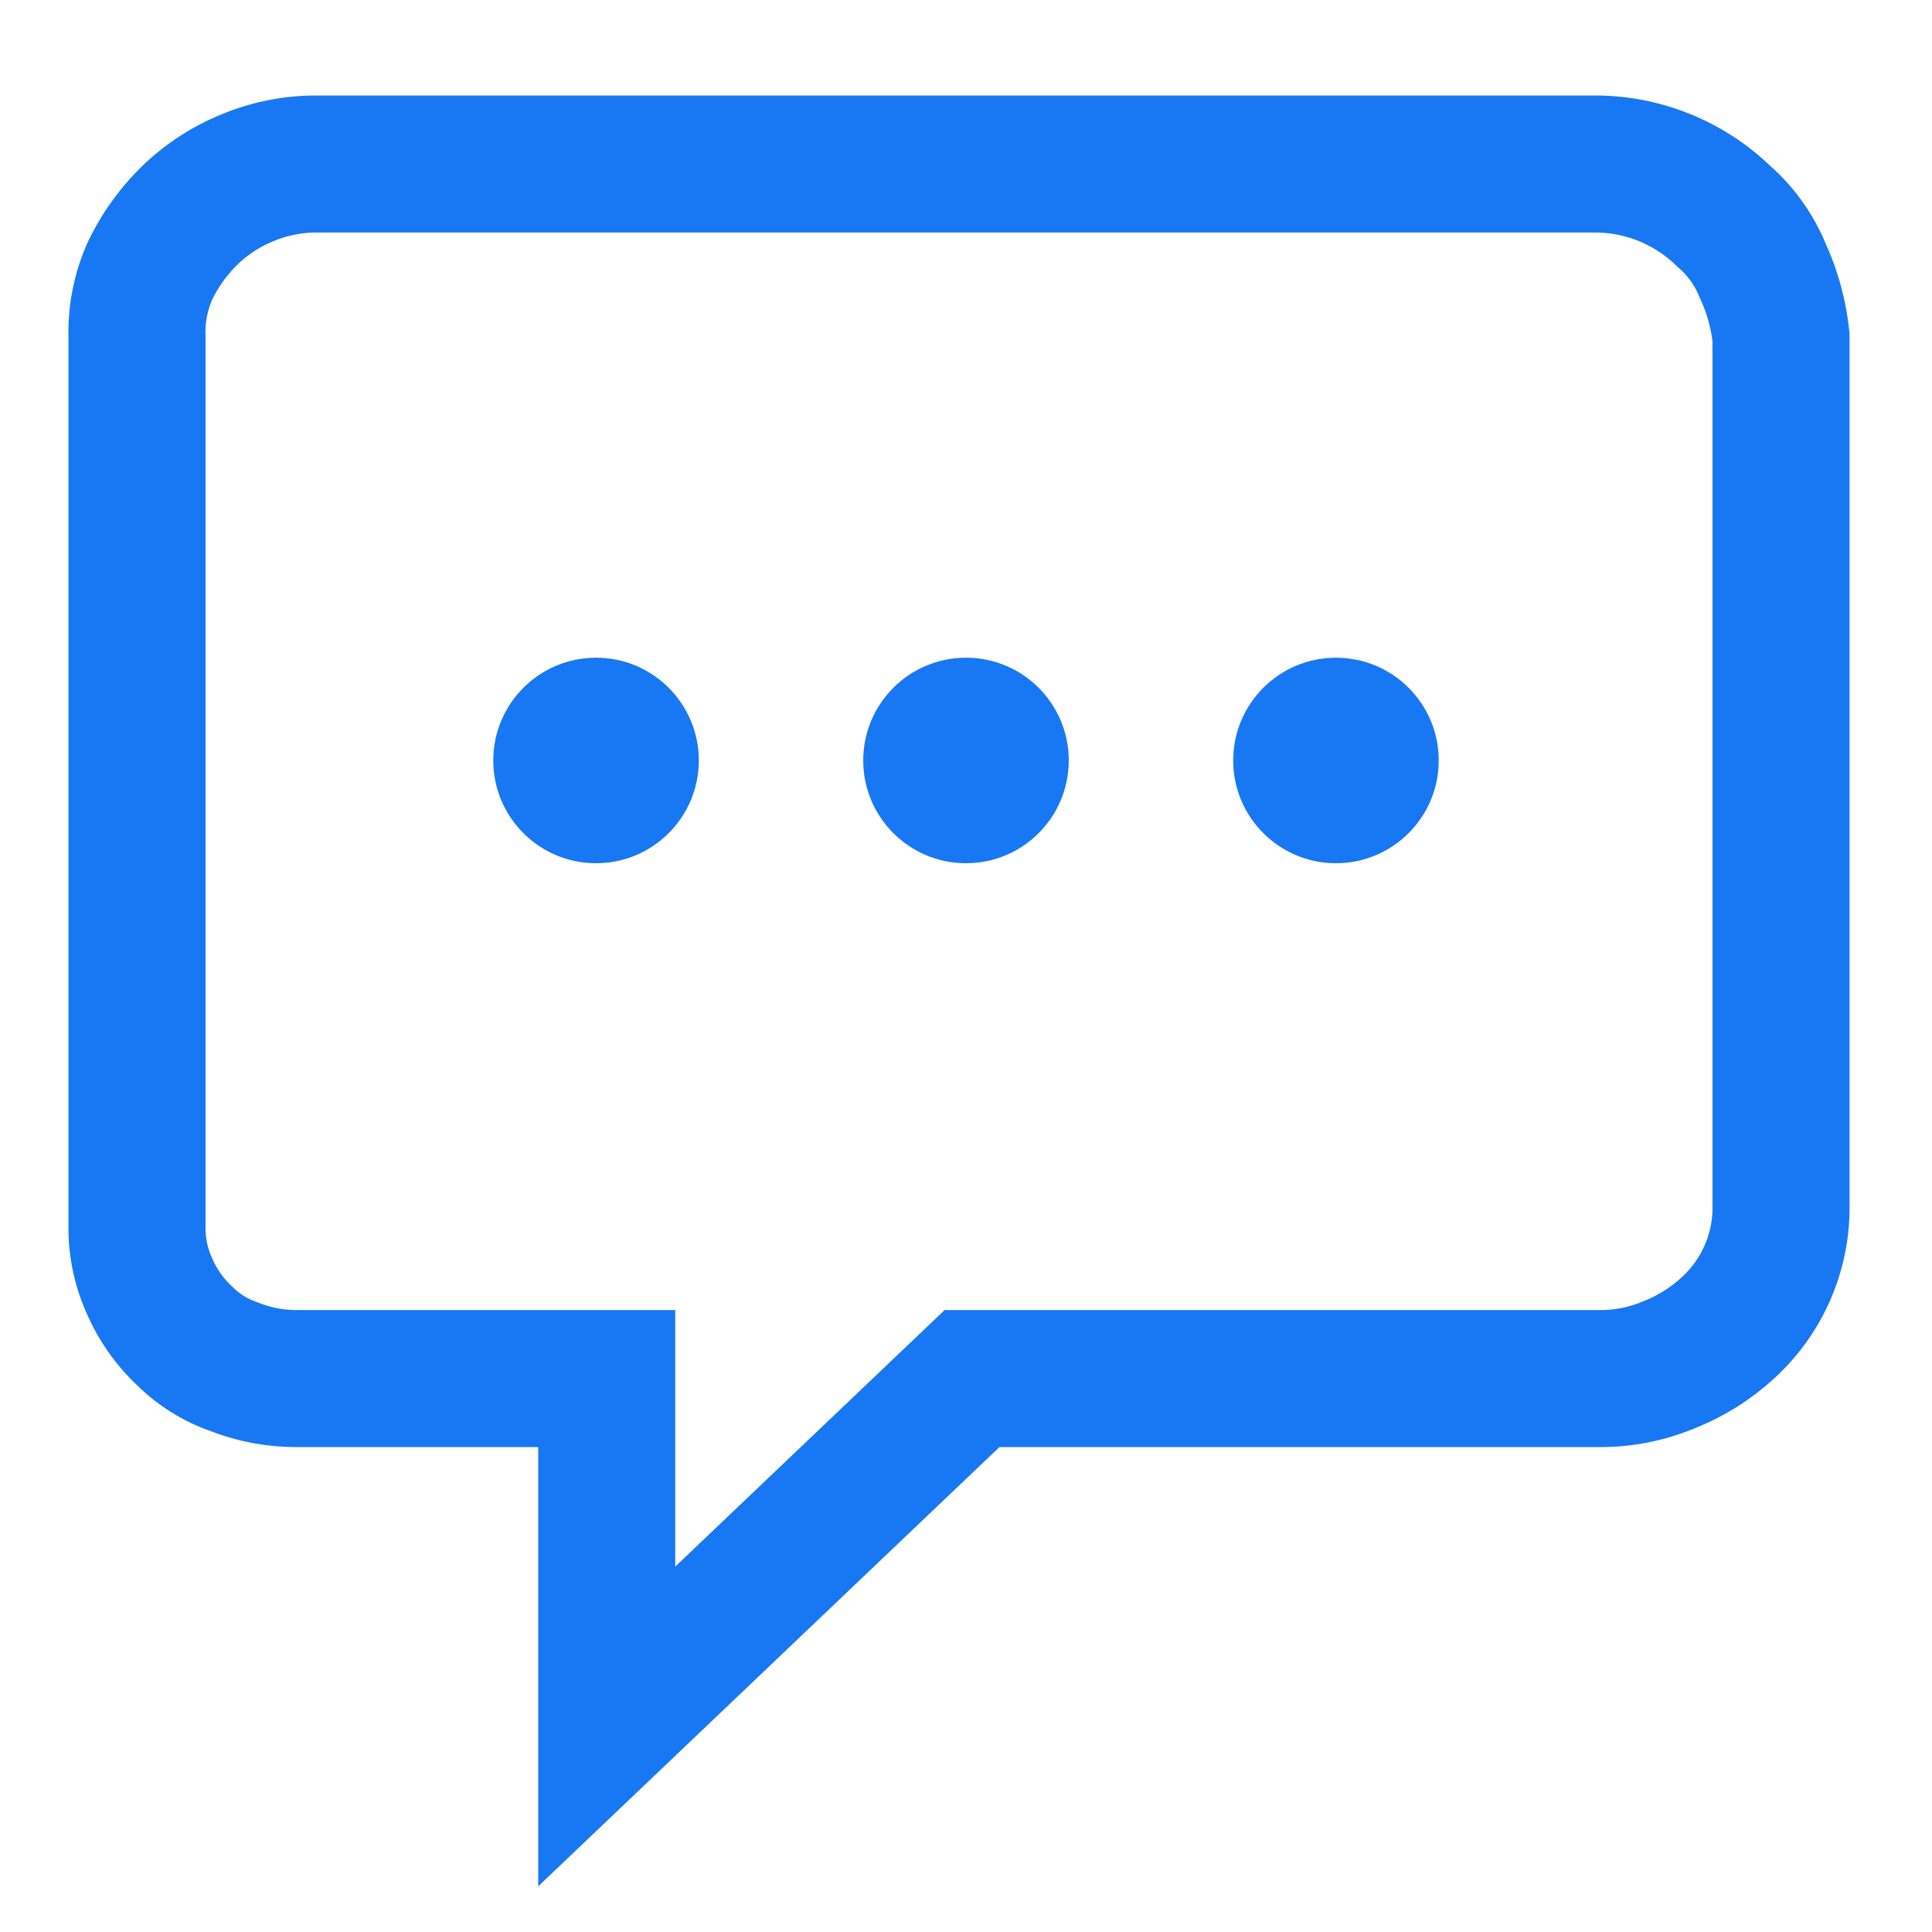 <svg xmlns="http://www.w3.org/2000/svg" viewBox="0 0 141 141"><path d="M128.65,19.77a10.52,10.52,0,0,0-2.86-4,13.48,13.48,0,0,0-9.33-3.8H23.14A13,13,0,0,0,18,13a13.16,13.16,0,0,0-4.19,2.76,14.3,14.3,0,0,0-2.86,4A11,11,0,0,0,10,24.61V89.9A10.29,10.29,0,0,0,11,94.05a10.91,10.91,0,0,0,2.48,3.45,9.47,9.47,0,0,0,3.62,2.25,12.42,12.42,0,0,0,4.38.86H44.28V126l26.66-25.39h45.71a12.94,12.94,0,0,0,5.14-1,13.91,13.91,0,0,0,4.38-2.76,11.87,11.87,0,0,0,3.81-9V24.61A15.38,15.38,0,0,0,128.65,19.77Z" fill="none" stroke="#1877f2" stroke-miterlimit="10" stroke-width="10"/><circle cx="43.5" cy="55.5" r="7.5" fill="#1877f2"/><circle cx="70.5" cy="55.5" r="7.5" fill="#1877f2"/><circle cx="97.5" cy="55.5" r="7.5" fill="#1877f2"/></svg>